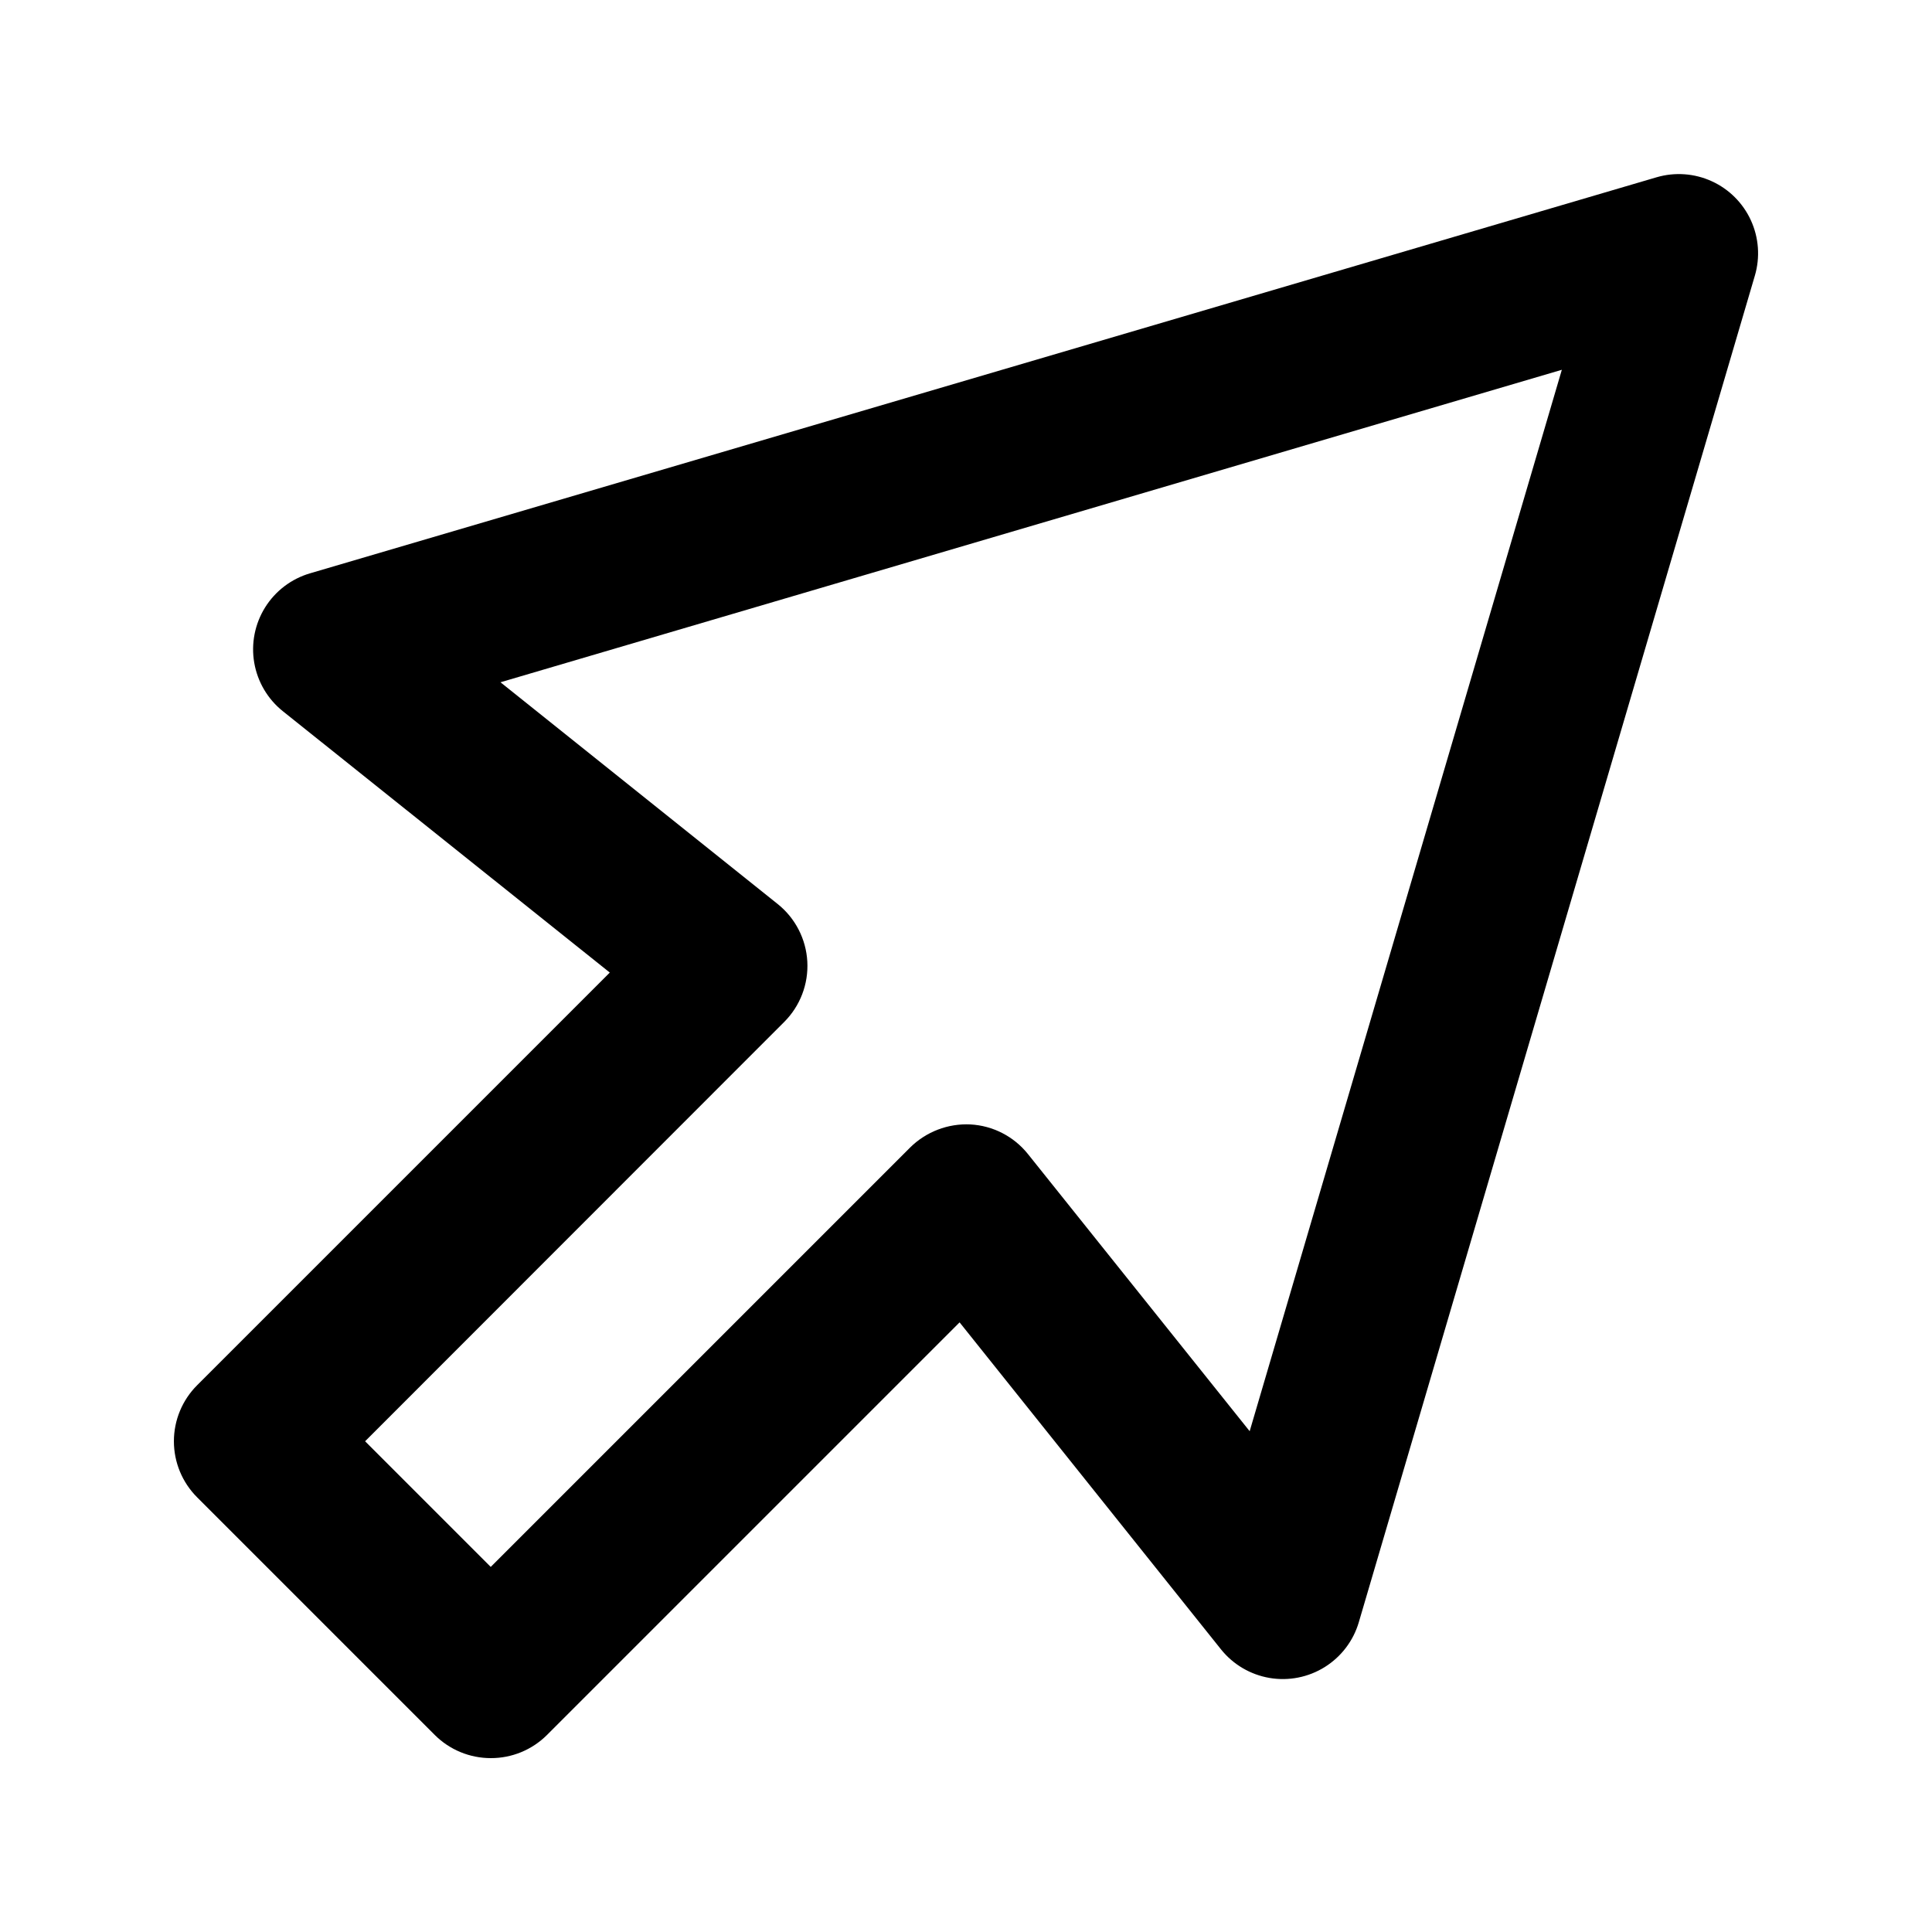 <?xml version="1.0" encoding="UTF-8"?>
<!-- Uploaded to: SVG Repo, www.svgrepo.com, Generator: SVG Repo Mixer Tools -->
<svg fill="#000000" width="800px" height="800px" version="1.1" viewBox="144 144 512 512" xmlns="http://www.w3.org/2000/svg">
 <path d="m274.05 609.92c-5.566 0-10.906-2.211-14.844-6.148l-62.977-62.977h0.004c-3.938-3.938-6.148-9.277-6.148-14.844 0-5.566 2.211-10.902 6.148-14.84l109.37-109.37-86.656-69.273c-4.016-3.215-6.707-7.793-7.574-12.863-0.863-5.066 0.164-10.277 2.887-14.641 2.727-4.363 6.953-7.574 11.887-9.023l356.86-104.96h0.004c4.844-1.422 10.039-1.047 14.629 1.051 4.594 2.098 8.273 5.777 10.371 10.371 2.098 4.59 2.473 9.785 1.051 14.629l-104.96 356.86v0.004c-1.449 4.934-4.66 9.16-9.023 11.887-4.363 2.723-9.574 3.75-14.641 2.887-5.07-0.867-9.648-3.559-12.863-7.574l-69.273-86.656-109.37 109.37c-3.953 3.934-9.309 6.133-14.883 6.109zm-33.293-83.969 33.293 33.297 111.11-111.11v-0.004c4.234-4.203 10.039-6.434 15.996-6.148 5.965 0.32 11.504 3.168 15.242 7.828l58.777 73.473 82.73-281.29-281.27 82.812 73.473 58.777c4.66 3.731 7.512 9.273 7.84 15.234 0.328 5.961-1.895 11.781-6.121 16.004z"/>
</svg>
